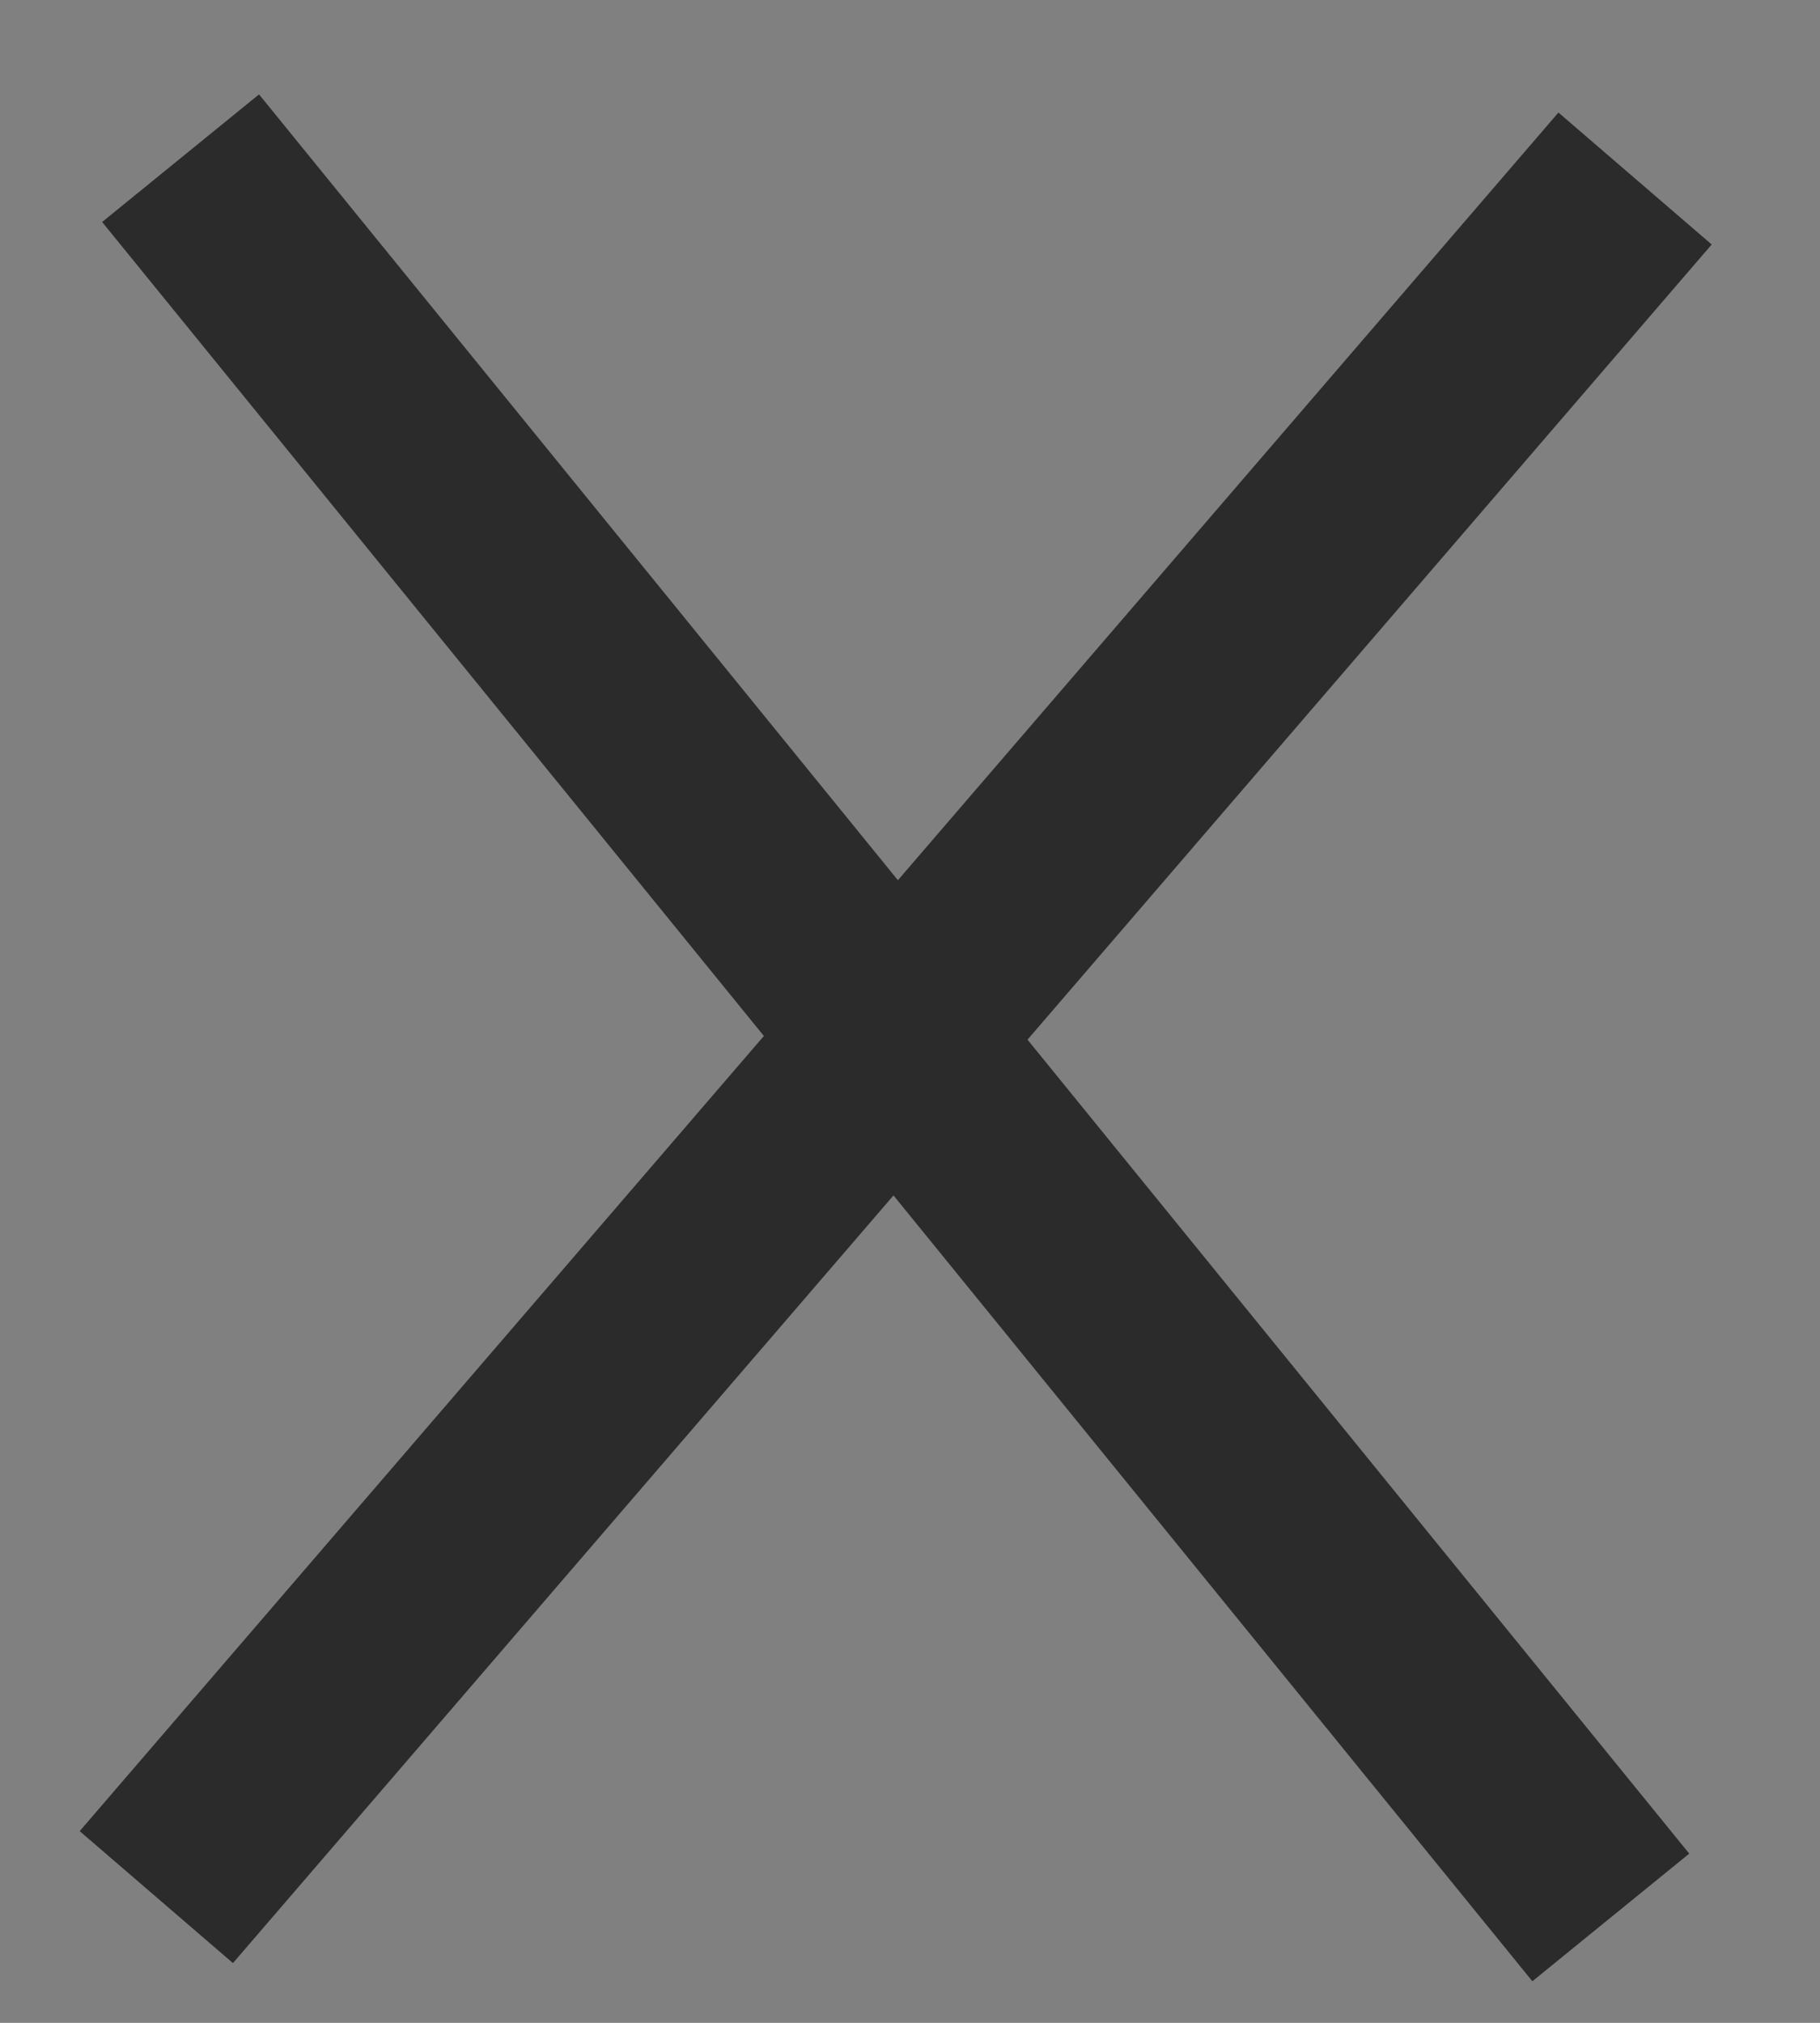 <svg xmlns="http://www.w3.org/2000/svg" width="18" height="20" viewBox="0 0 18 20"><rect x="0" y="0" width="18" height="20" fill="#808080" stroke="none"/><path fill="#fff" d="M1.786 1.564l14.145 17.394"/><path fill="none" stroke="#2b2b2b" stroke-miterlimit="20" stroke-width="2" d="M1.786 1.564l14.145 17.394"/><g><path fill="#fff" d="M16.171 1.765L1.546 18.757"/><path fill="none" stroke="#2b2b2b" stroke-miterlimit="20" stroke-width="2" d="M16.171 1.765L1.546 18.757"/></g></svg>